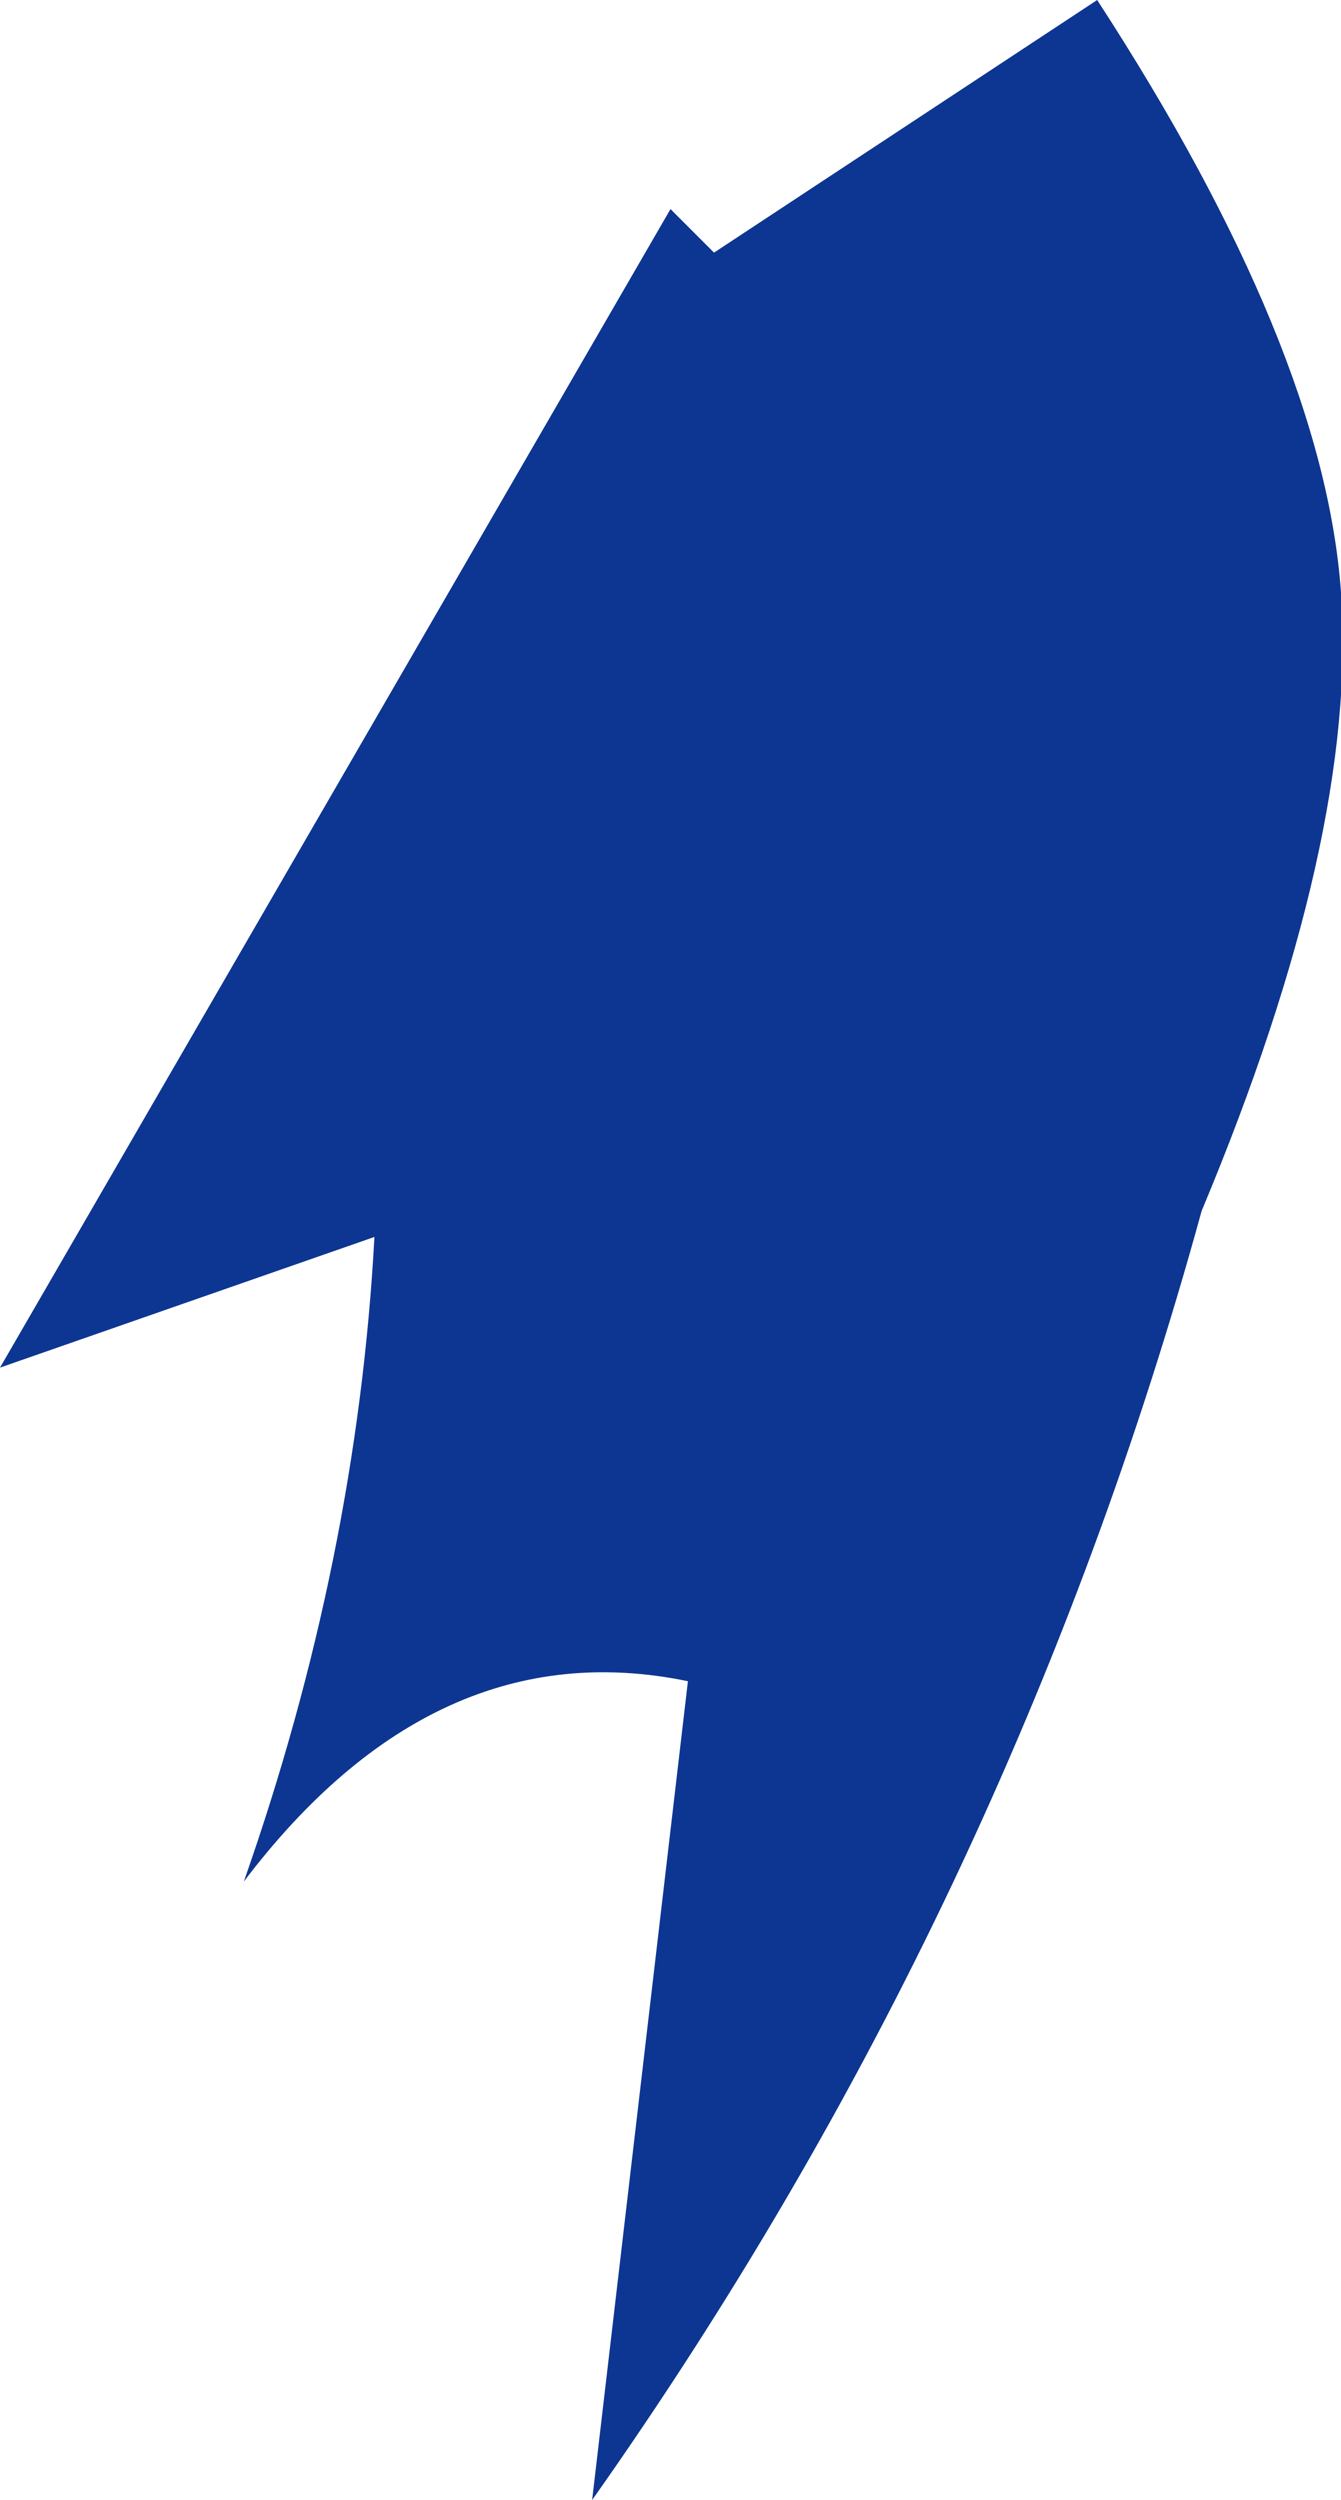 <?xml version="1.0" encoding="UTF-8" standalone="no"?>
<svg xmlns:xlink="http://www.w3.org/1999/xlink" height="14.35px" width="7.7px" xmlns="http://www.w3.org/2000/svg">
  <g transform="matrix(1.0, 0.0, 0.0, 1.0, 0.0, 0.0)">
    <path d="M3.85 1.2 L4.1 1.45 6.3 0.0 Q7.6 2.0 7.7 3.4 7.8 4.8 6.9 6.95 5.8 10.95 3.4 14.35 L3.95 9.65 Q2.5 9.35 1.4 10.8 2.05 8.95 2.15 7.1 L0.0 7.85 3.85 1.2" fill="#0d3692" fill-rule="evenodd" stroke="none"/>
  </g>
</svg>
